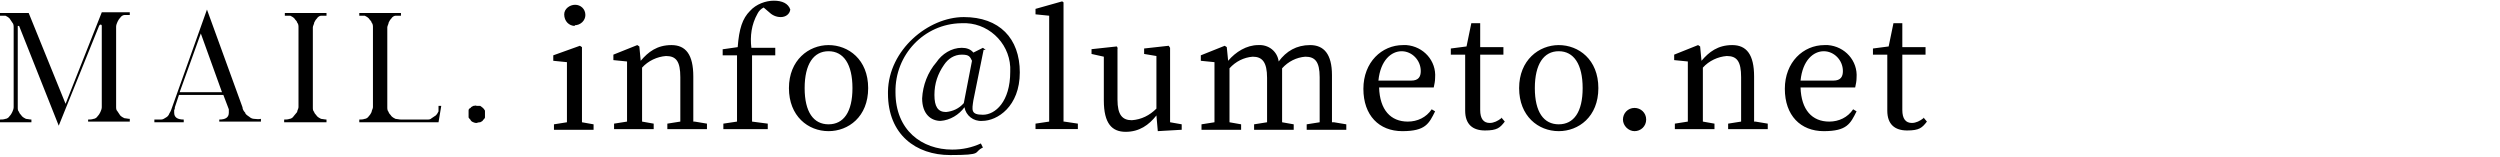 <?xml version="1.0" encoding="UTF-8"?>
<svg xmlns="http://www.w3.org/2000/svg" version="1.1" width="366" height="23" viewBox="0 0 366 23">
  <!-- Generator: Adobe Illustrator 28.7.1, SVG Export Plug-In . SVG Version: 1.2.0 Build 142)  -->
  <g>
    <g id="_レイヤー_1" data-name="レイヤー_1">
      <g id="_レイヤー_1-2" data-name="_レイヤー_1">
        <g id="_レイヤー_1-2">
          <g id="_グループ_14285">
            <path id="_パス_25944" d="M12.9,17.9v-.4c.3,0,.5,0,.8-.1.2,0,.5-.2.6-.4.2-.2.3-.4.4-.6.1-.2.2-.5.2-.7V3.9c0-.2,0-.3-.2-.3,0,0-.1,0-.2.2l-5.9,14.6L2.8,3.8h-.2v11.9c0,.3,0,.5.2.7,0,.2.3.4.4.6.2.2.4.3.6.4.2,0,.5.1.8.1v.4H0v-.4c.3,0,.5,0,.8-.1.2,0,.5-.2.6-.4.2-.2.3-.4.4-.6s.2-.5.2-.7V4c0-.2,0-.5-.2-.7-.1-.2-.3-.4-.4-.6-.2-.2-.4-.3-.6-.4-.2,0-.5,0-.8,0v-.4h4.2l5.4,13.3L14.9,1.8h4.1v.4h-.8c-.2,0-.5.2-.6.4-.2.2-.3.4-.4.6s-.2.5-.2.7v11.7c0,.3,0,.5.2.7.1.2.3.4.4.6.2.2.4.3.6.4.2,0,.5.1.8.1v.4h-6.1ZM29.4,4.9l-3.1,8.6h6.2s-3.1-8.6-3.1-8.6ZM32.1,17.9v-.4c.9,0,1.4-.3,1.4-1v-.5l-.8-2.1h-6.5l-.6,1.8c0,.1,0,.3-.1.4v.4c0,.7.5,1,1.4,1v.4h-4.3v-.4h1c.3,0,.5-.2.7-.3.2-.1.4-.3.5-.6.2-.3.3-.6.4-.9L30.3,1.4l5.2,14.3c0,.3.2.6.4.8,0,.2.3.4.6.6.2.2.5.3.7.3.3,0,.6.1,1,0v.4h-6.1ZM41.6,17.9v-.4c.3,0,.5,0,.8-.1.2,0,.5-.2.6-.4.2-.2.3-.4.5-.6,0-.2.2-.5.2-.7V4c0-.2,0-.5-.2-.7,0-.2-.3-.4-.4-.6-.2-.2-.4-.3-.6-.4h-.8v-.4h6.1v.4h-.8c-.2,0-.5.2-.6.4-.2.2-.3.4-.4.6,0,.2-.2.5-.2.7v11.7c0,.3,0,.5.2.7,0,.2.3.4.4.6.2.2.4.3.6.4.2,0,.5.1.8.1v.4s-6.2,0-6.2,0ZM64.3,17.9h-11.7v-.4c.3,0,.5,0,.8-.1.2,0,.5-.2.6-.4.2-.2.3-.4.4-.6,0-.2.2-.5.2-.7V4c0-.2,0-.5-.2-.7,0-.2-.3-.4-.4-.6-.2-.2-.4-.3-.6-.4h-.8v-.4h6.1v.4h-.8c-.2,0-.5.2-.6.4-.2.2-.3.4-.4.6,0,.2-.2.5-.2.7v11.7c0,.2,0,.5.2.7,0,.2.3.4.4.6.2.2.4.3.6.4.2,0,.5.1.8.1h3.8c.3,0,.5,0,.7-.2.2-.1.4-.3.6-.4.2-.2.3-.4.4-.6v-.8h.4l-.4,2.4h.1ZM71,16.7v.5c0,.1-.2.3-.3.4,0,.1-.2.2-.4.3,0,0-.3,0-.5.1-.2,0-.3,0-.5-.1,0,0-.3-.1-.4-.3,0-.1-.2-.2-.3-.4v-1c0-.1,0-.3.3-.4,0-.1.2-.2.4-.3.2,0,.3-.1.5,0h.5s.3.2.4.3.2.2.3.4v.5Z"/>
            <path id="_パス_25958" d="M84.1,3.7c.9,0,1.6-.7,1.6-1.5h0c0-.9-.7-1.5-1.5-1.5h0c-.8,0-1.6.6-1.6,1.4h0c0,1,.7,1.7,1.6,1.7h0ZM85.2,17.8V6.9l-.3-.2-3.9,1.4v.8l2,.2v8.8l-1.9.3v.8h5.8v-.8l-1.7-.3h0ZM101.5,17.8v-6.6c0-3.2-1.1-4.6-3.2-4.6s-3.4,1-4.5,2.3l-.2-2.1-.3-.2-3.5,1.4v.8l2,.2v8.8l-1.9.3v.8h5.8v-.8l-1.7-.3v-7.9c.9-1,2.2-1.6,3.5-1.7,1.5,0,2.1.8,2.1,3.1v6.5l-1.9.3v.8h5.8v-.8l-1.8-.3h-.2ZM105.8,7.2v.9h2.1v9.7l-2,.3v.8h6.5v-.8l-2.3-.3v-9.7h3.4v-1.1h-3.5c-.2-1.7,0-3.4.9-5,.2-.4.5-.7.9-.9l.7.6c.5.5,1.1.8,1.8.8s1.3-.4,1.4-1.1c-.3-.9-1.2-1.3-2.4-1.3s-2.6.5-3.5,1.5c-1.1,1.1-1.6,2.6-1.8,5.3l-2.1.3h0ZM121.3,19.2c2.9,0,5.8-2.1,5.8-6.3s-2.9-6.3-5.8-6.3-5.8,2.2-5.8,6.3,2.8,6.3,5.8,6.3ZM121.3,18.2c-2.2,0-3.5-1.8-3.5-5.3s1.3-5.4,3.5-5.4,3.5,1.9,3.5,5.4-1.3,5.3-3.5,5.3ZM141.1,15.1c-.7.8-1.6,1.2-2.6,1.3-1.2,0-1.7-.8-1.7-2.5s.5-3.1,1.4-4.4c.6-.9,1.5-1.5,2.6-1.5s1.2.3,1.5.9c0,0-1.2,6.2-1.2,6.2ZM144.3,7.3l-.4-.3-1.4.7c-.4-.5-1-.7-1.7-.7-1.5,0-2.9.9-3.7,2.1-1.3,1.5-2,3.4-2.1,5.3,0,2.3,1.3,3.3,2.7,3.3,1.4-.1,2.7-.9,3.5-2,.2,1.2,1.3,2.1,2.6,2,2.2,0,5.5-2.1,5.5-7.1s-3-8.1-8.2-8.1-11,4.8-11.1,10.9v.3c0,6,4.1,9,9.1,9s3.3-.4,4.8-1.1l-.3-.6c-1.3.6-2.7.9-4.2.9-4.4,0-8.3-2.8-8.3-8.4-.1-5.5,4.2-10,9.6-10.1h.1c3.7-.2,6.9,2.7,7.1,6.4v.7c0,4.4-2.2,6.3-4,6.3s-1.6-.7-1.4-2.1l1.5-7.4h.3,0ZM155.7,17.8V.4c.1,0-.2-.2-.2-.2l-3.9,1.1v.8l2,.2v15.5l-2,.3v.8h6.2v-.8l-2-.3h-.1ZM171.3,17.8V7l-.2-.3-3.6.4v.8l1.8.3v7.7c-1,1-2.2,1.6-3.6,1.7-1.4,0-2.1-.8-2.1-3v-7.5c.1,0-.1-.3-.1-.3l-3.7.4v.7l1.8.4v6.4c0,3.4,1.2,4.6,3.2,4.6s3.4-1,4.5-2.4l.2,2.3,3.5-.2v-.8l-1.7-.3h0ZM195,17.8v-6.8c0-3.1-1.2-4.4-3.2-4.4s-3.5.9-4.6,2.4c-.2-1.5-1.5-2.5-3-2.4-1.7,0-3.3,1-4.4,2.3l-.2-2-.3-.2-3.5,1.4v.8l2,.2v8.8l-1.9.3v.8h5.8v-.8l-1.7-.3v-7.9c.9-1,2.1-1.6,3.4-1.7,1.4,0,2.1.8,2.1,3.1v6.5l-1.9.3v.8h5.8v-.8l-1.7-.3v-7.9c.9-1,2.1-1.6,3.4-1.7,1.4,0,2.1.7,2.1,3v6.6l-1.9.3v.8h5.8v-.8l-1.8-.3h-.3ZM201.8,11.8c.3-3,1.9-4.3,3.4-4.3s2.8,1.3,2.8,2.9h0c0,.8-.3,1.4-1.4,1.4h-4.9,0ZM209.9,12.8c.1-.5.2-.9.2-1.4.2-2.5-1.7-4.6-4.2-4.8h-.5c-3.1,0-5.8,2.5-5.8,6.4s2.3,6.2,5.7,6.2,3.9-1.1,4.8-2.9l-.5-.3c-.8,1.2-2.1,1.8-3.5,1.8-2.5,0-4.1-1.7-4.2-5h8.1s-.1,0-.1,0ZM219.8,17.3c-.5.4-1.1.7-1.7.7-.9,0-1.4-.6-1.4-1.9v-8.1h3.4v-1.1h-3.4v-3.5c.1,0-1.3,0-1.3,0l-.7,3.4-2.3.3v.9h2.1v8.2c0,2,1.1,2.9,2.9,2.9s2.2-.4,2.9-1.3l-.5-.6h0ZM228.2,19.2c2.9,0,5.8-2.1,5.8-6.3s-2.9-6.3-5.8-6.3-5.8,2.2-5.8,6.3,2.8,6.3,5.8,6.3ZM228.2,18.2c-2.2,0-3.5-1.8-3.5-5.3s1.3-5.4,3.5-5.4,3.5,1.9,3.5,5.4-1.3,5.3-3.5,5.3ZM239.3,19.2c.9,0,1.7-.7,1.7-1.7s-.8-1.7-1.7-1.7h0c-1,0-1.7.8-1.7,1.7h0c0,.9.8,1.7,1.7,1.7ZM256.8,17.8v-6.6c0-3.2-1.1-4.6-3.2-4.6s-3.4,1-4.5,2.3l-.2-2.1-.3-.2-3.5,1.4v.8l2,.2v8.8l-1.9.3v.8h5.8v-.8l-1.7-.3v-7.9c.9-1,2.2-1.6,3.5-1.7,1.5,0,2.1.8,2.1,3.1v6.5l-1.9.3v.8h5.8v-.8l-1.8-.3h-.2ZM263.6,11.8c.3-3,1.9-4.3,3.4-4.3s2.8,1.3,2.8,2.9h0c0,.8-.3,1.4-1.4,1.4h-4.9s.1,0,.1,0ZM271.6,12.8c.1-.5.2-.9.2-1.4.2-2.5-1.7-4.6-4.2-4.8h-.5c-3.1,0-5.8,2.5-5.8,6.4s2.3,6.2,5.7,6.2,3.9-1.1,4.8-2.9l-.5-.3c-.8,1.2-2.1,1.8-3.5,1.8-2.5,0-4.1-1.7-4.2-5h8.1s-.1,0-.1,0ZM281.6,17.3c-.5.4-1.1.7-1.7.7-.9,0-1.4-.6-1.4-1.9v-8.1h3.4v-1.1h-3.4v-3.5c.1,0-1.3,0-1.3,0l-.7,3.4-2.3.3v.9h2.1v8.2c0,2,1.1,2.9,2.9,2.9s2.2-.4,2.9-1.3l-.5-.6h0Z"/>
          </g>
        </g>
      </g>
    </g>
  </g>
</svg>